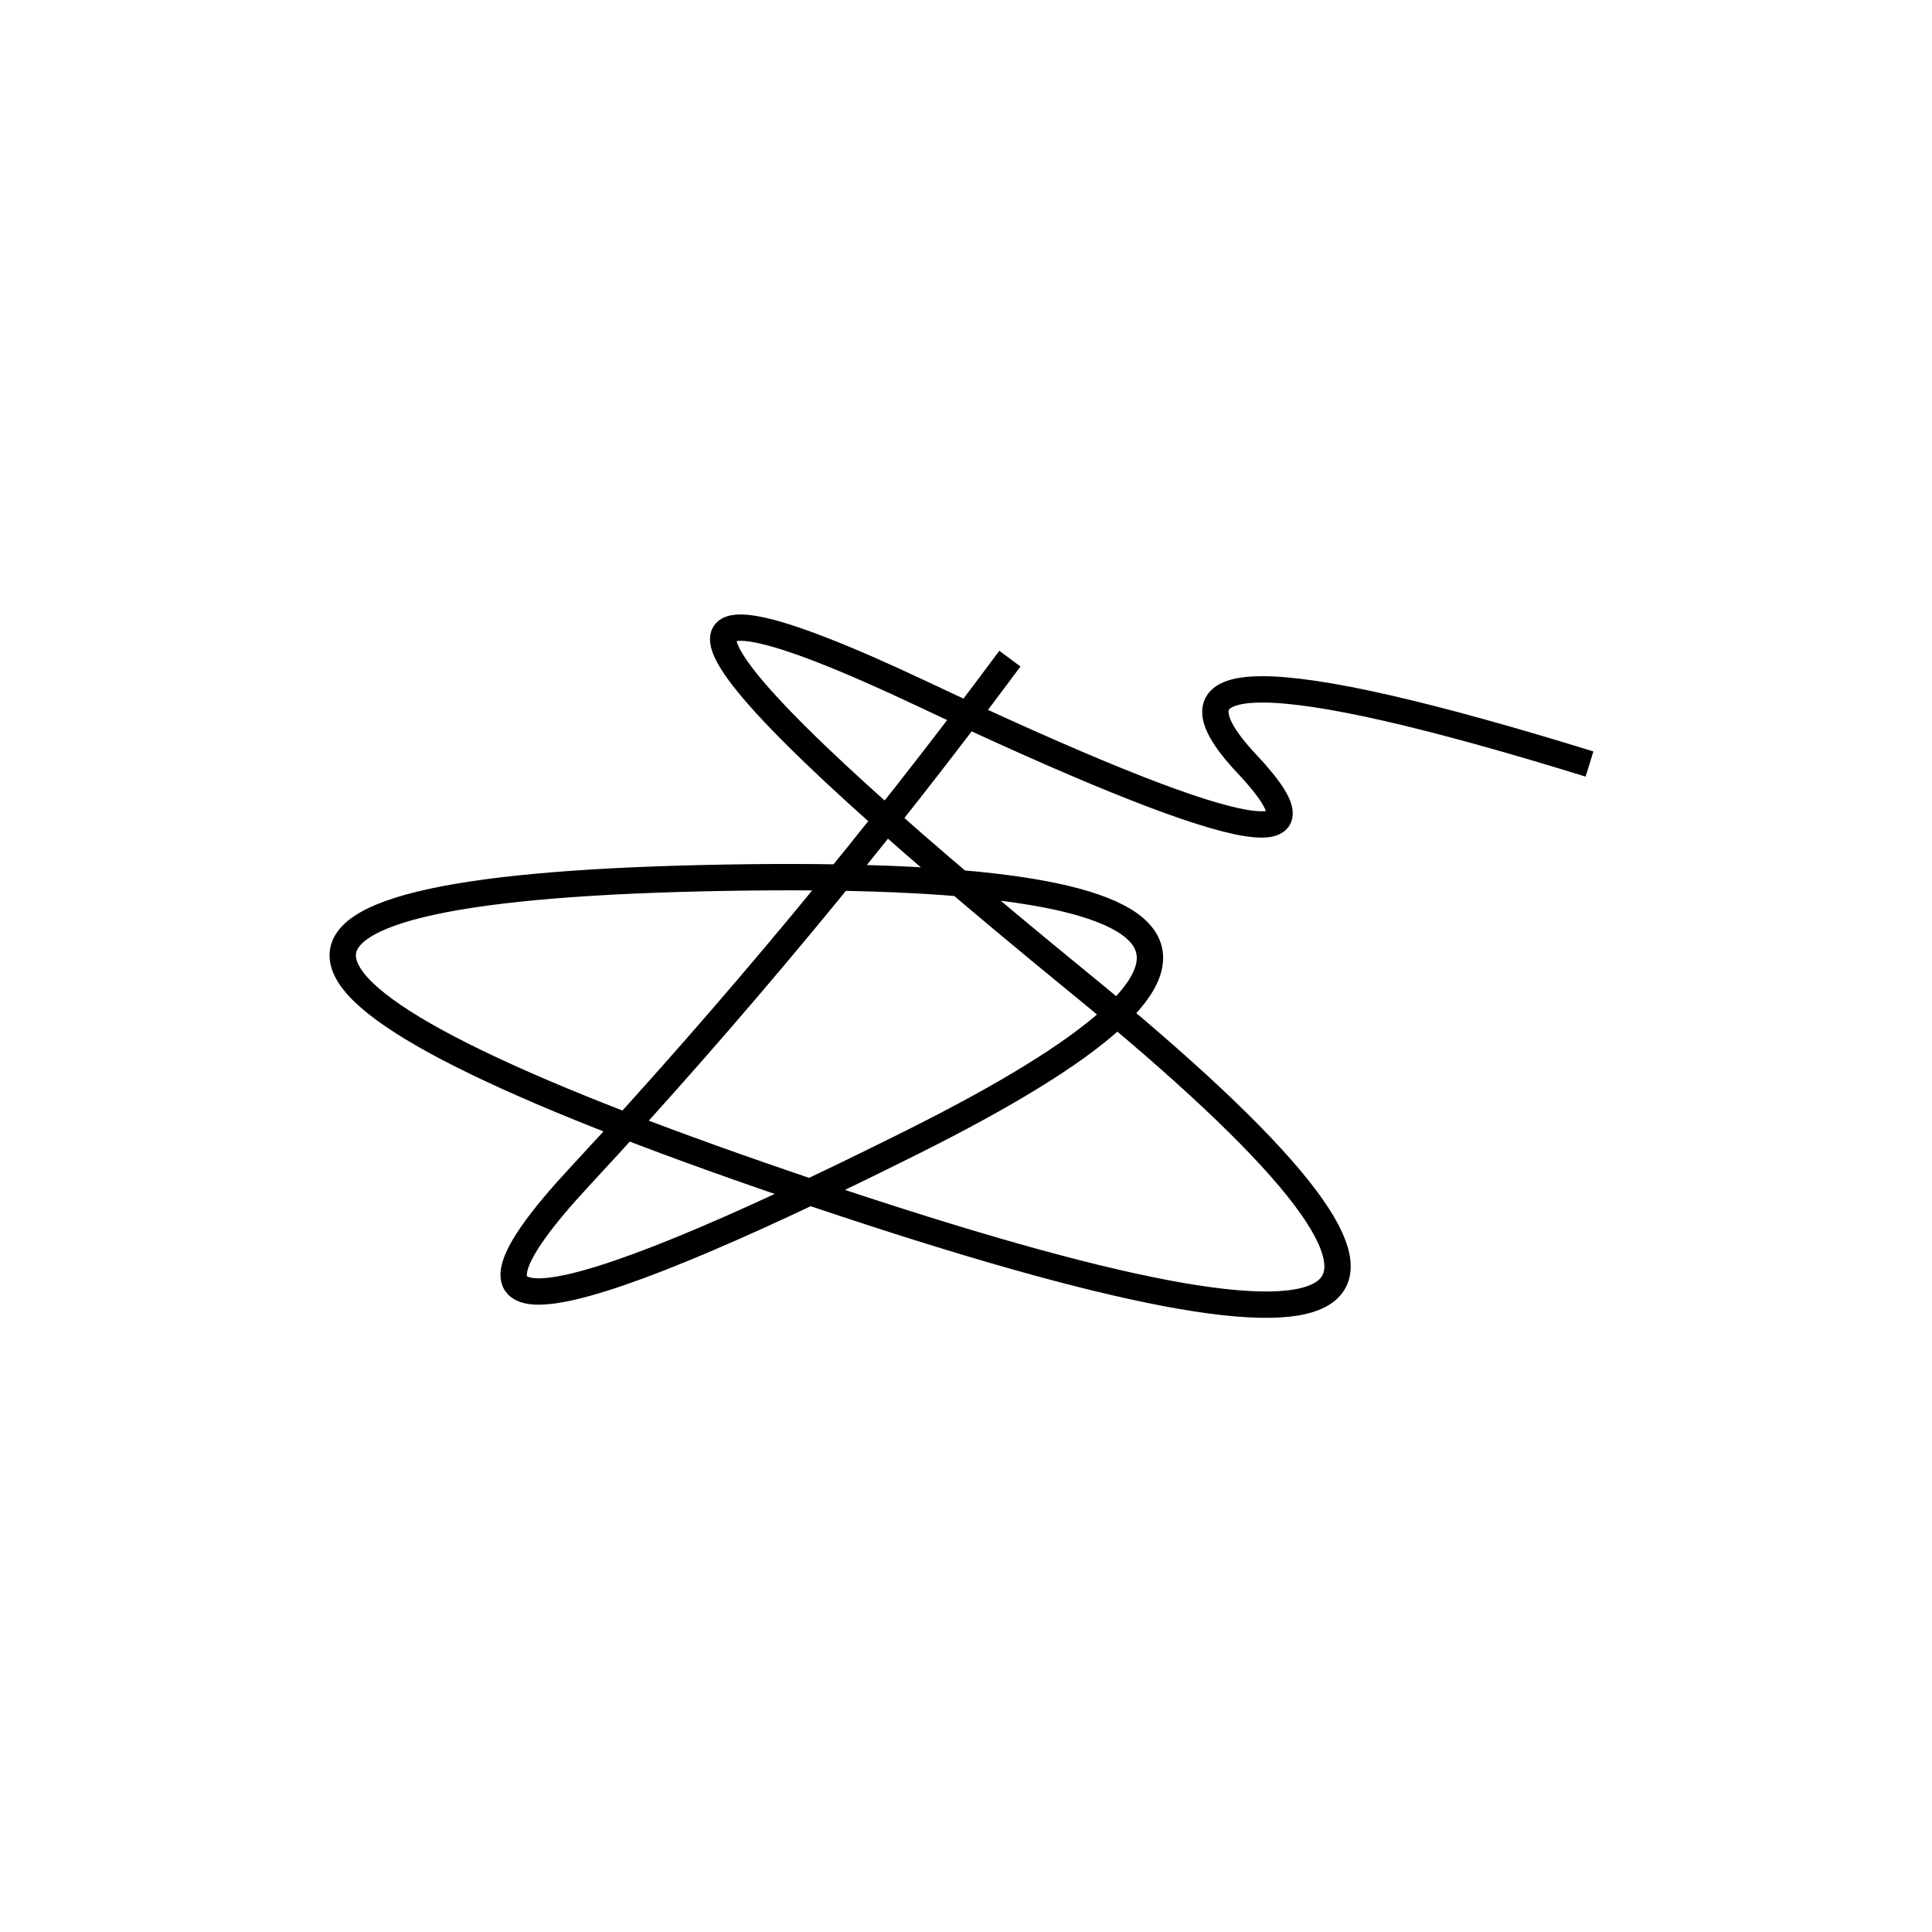 <svg width="220" height="220" xmlns="http://www.w3.org/2000/svg" shape-rendering="geometricPrecision"><path d="M 115 75 Q 92 106, 66 134 T 104 130 T 80 100 T 93 136 T 123 112 T 105 79 T 142 87 T 181 87 " stroke="black" stroke-width="3" fill="transparent"/></svg>